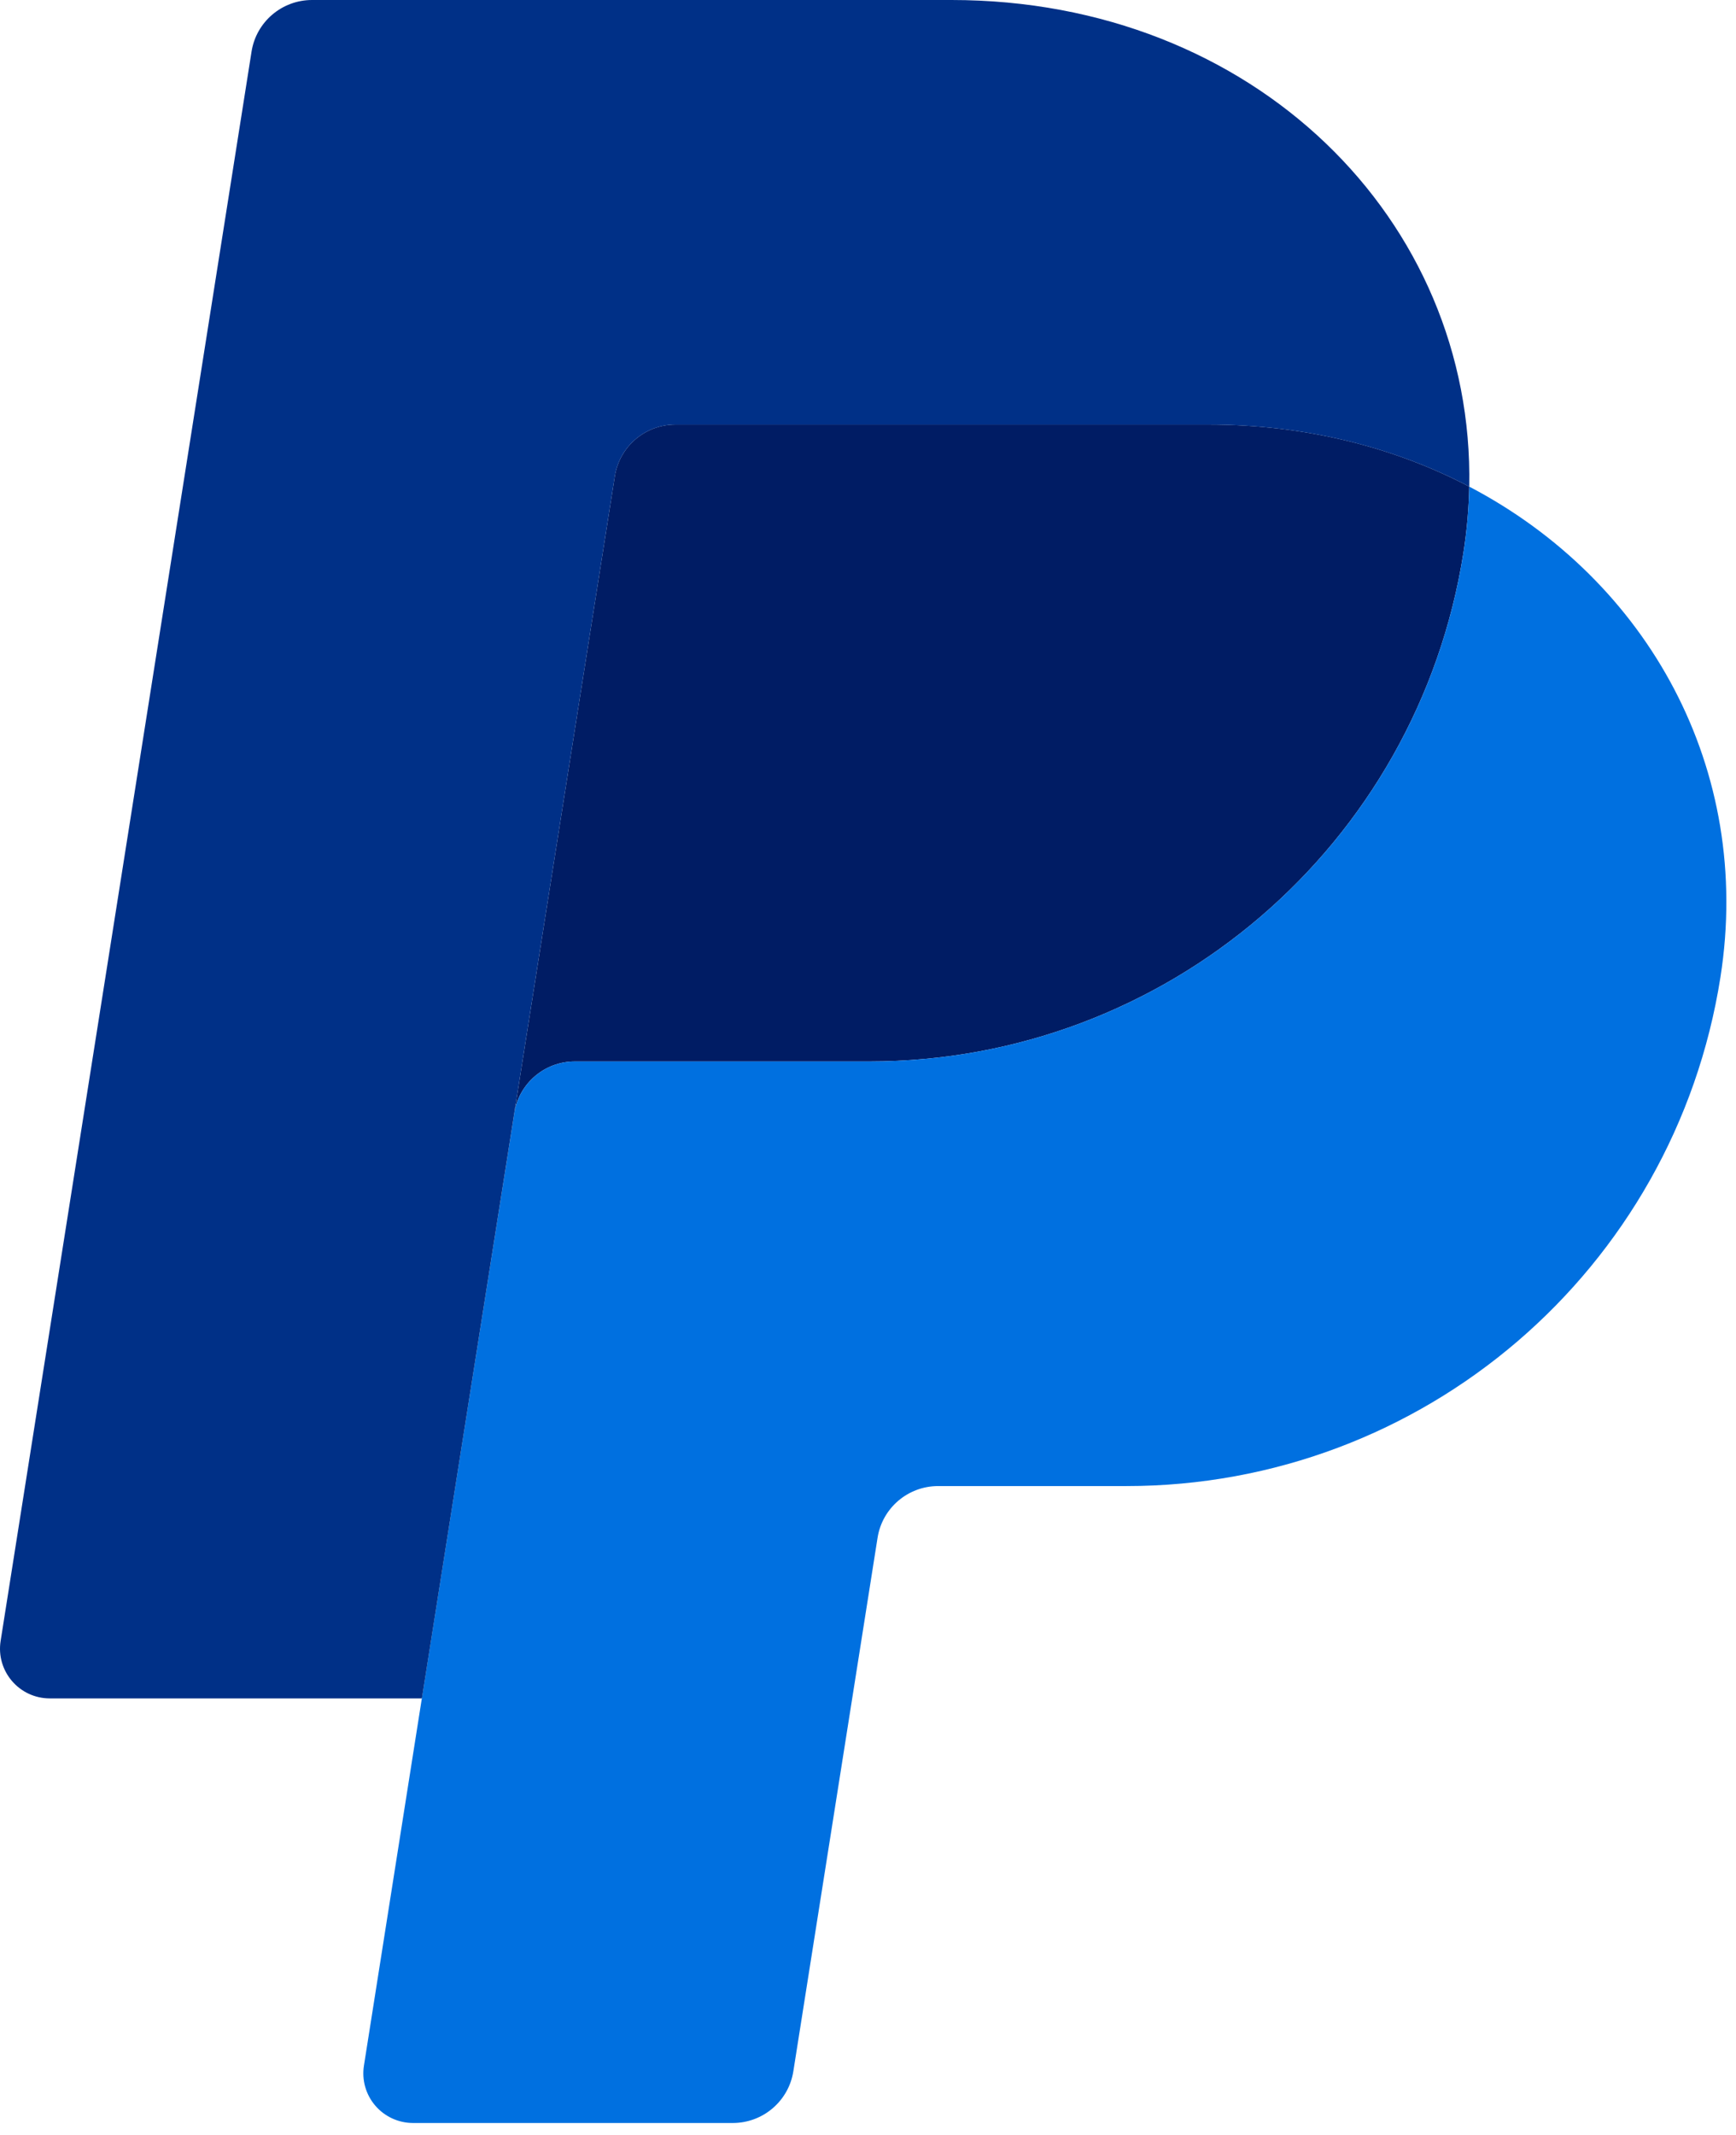 <svg width="131" height="161" viewBox="0 0 131 161" fill="none" xmlns="http://www.w3.org/2000/svg">
<path d="M50.96 32.02C48.685 32.022 46.75 33.674 46.394 35.917L38.808 83.953C39.161 81.71 41.098 80.057 43.373 80.057H65.604C87.978 80.057 106.963 63.762 110.432 41.681C110.69 40.032 110.836 38.368 110.87 36.7C105.184 33.724 98.505 32.02 91.186 32.02H50.96Z" fill="#001C64"/>
<path d="M110.871 36.7C110.837 38.368 110.691 40.032 110.433 41.681C106.964 63.763 87.977 80.057 65.605 80.057H43.374C41.1 80.057 39.162 81.708 38.809 83.954L31.833 128.095L27.464 155.787C27.291 156.87 27.602 157.974 28.316 158.807C29.029 159.641 30.072 160.12 31.17 160.12H55.3C57.574 160.119 59.51 158.467 59.866 156.224L66.222 115.979C66.577 113.735 68.515 112.083 70.791 112.082H84.998C107.371 112.082 126.356 95.788 129.825 73.707C132.289 58.034 124.382 43.775 110.871 36.702V36.7Z" fill="#0070E0"/>
<path d="M23.547 0C21.273 0 19.335 1.651 18.982 3.893L0.047 123.763C-0.312 126.038 1.449 128.096 3.757 128.096H31.836L38.808 83.955L46.395 35.918C46.75 33.676 48.686 32.024 50.96 32.022H91.187C98.507 32.022 105.184 33.727 110.87 36.701C111.26 16.598 94.643 0 71.798 0H23.547Z" fill="#003087"/>
</svg>
